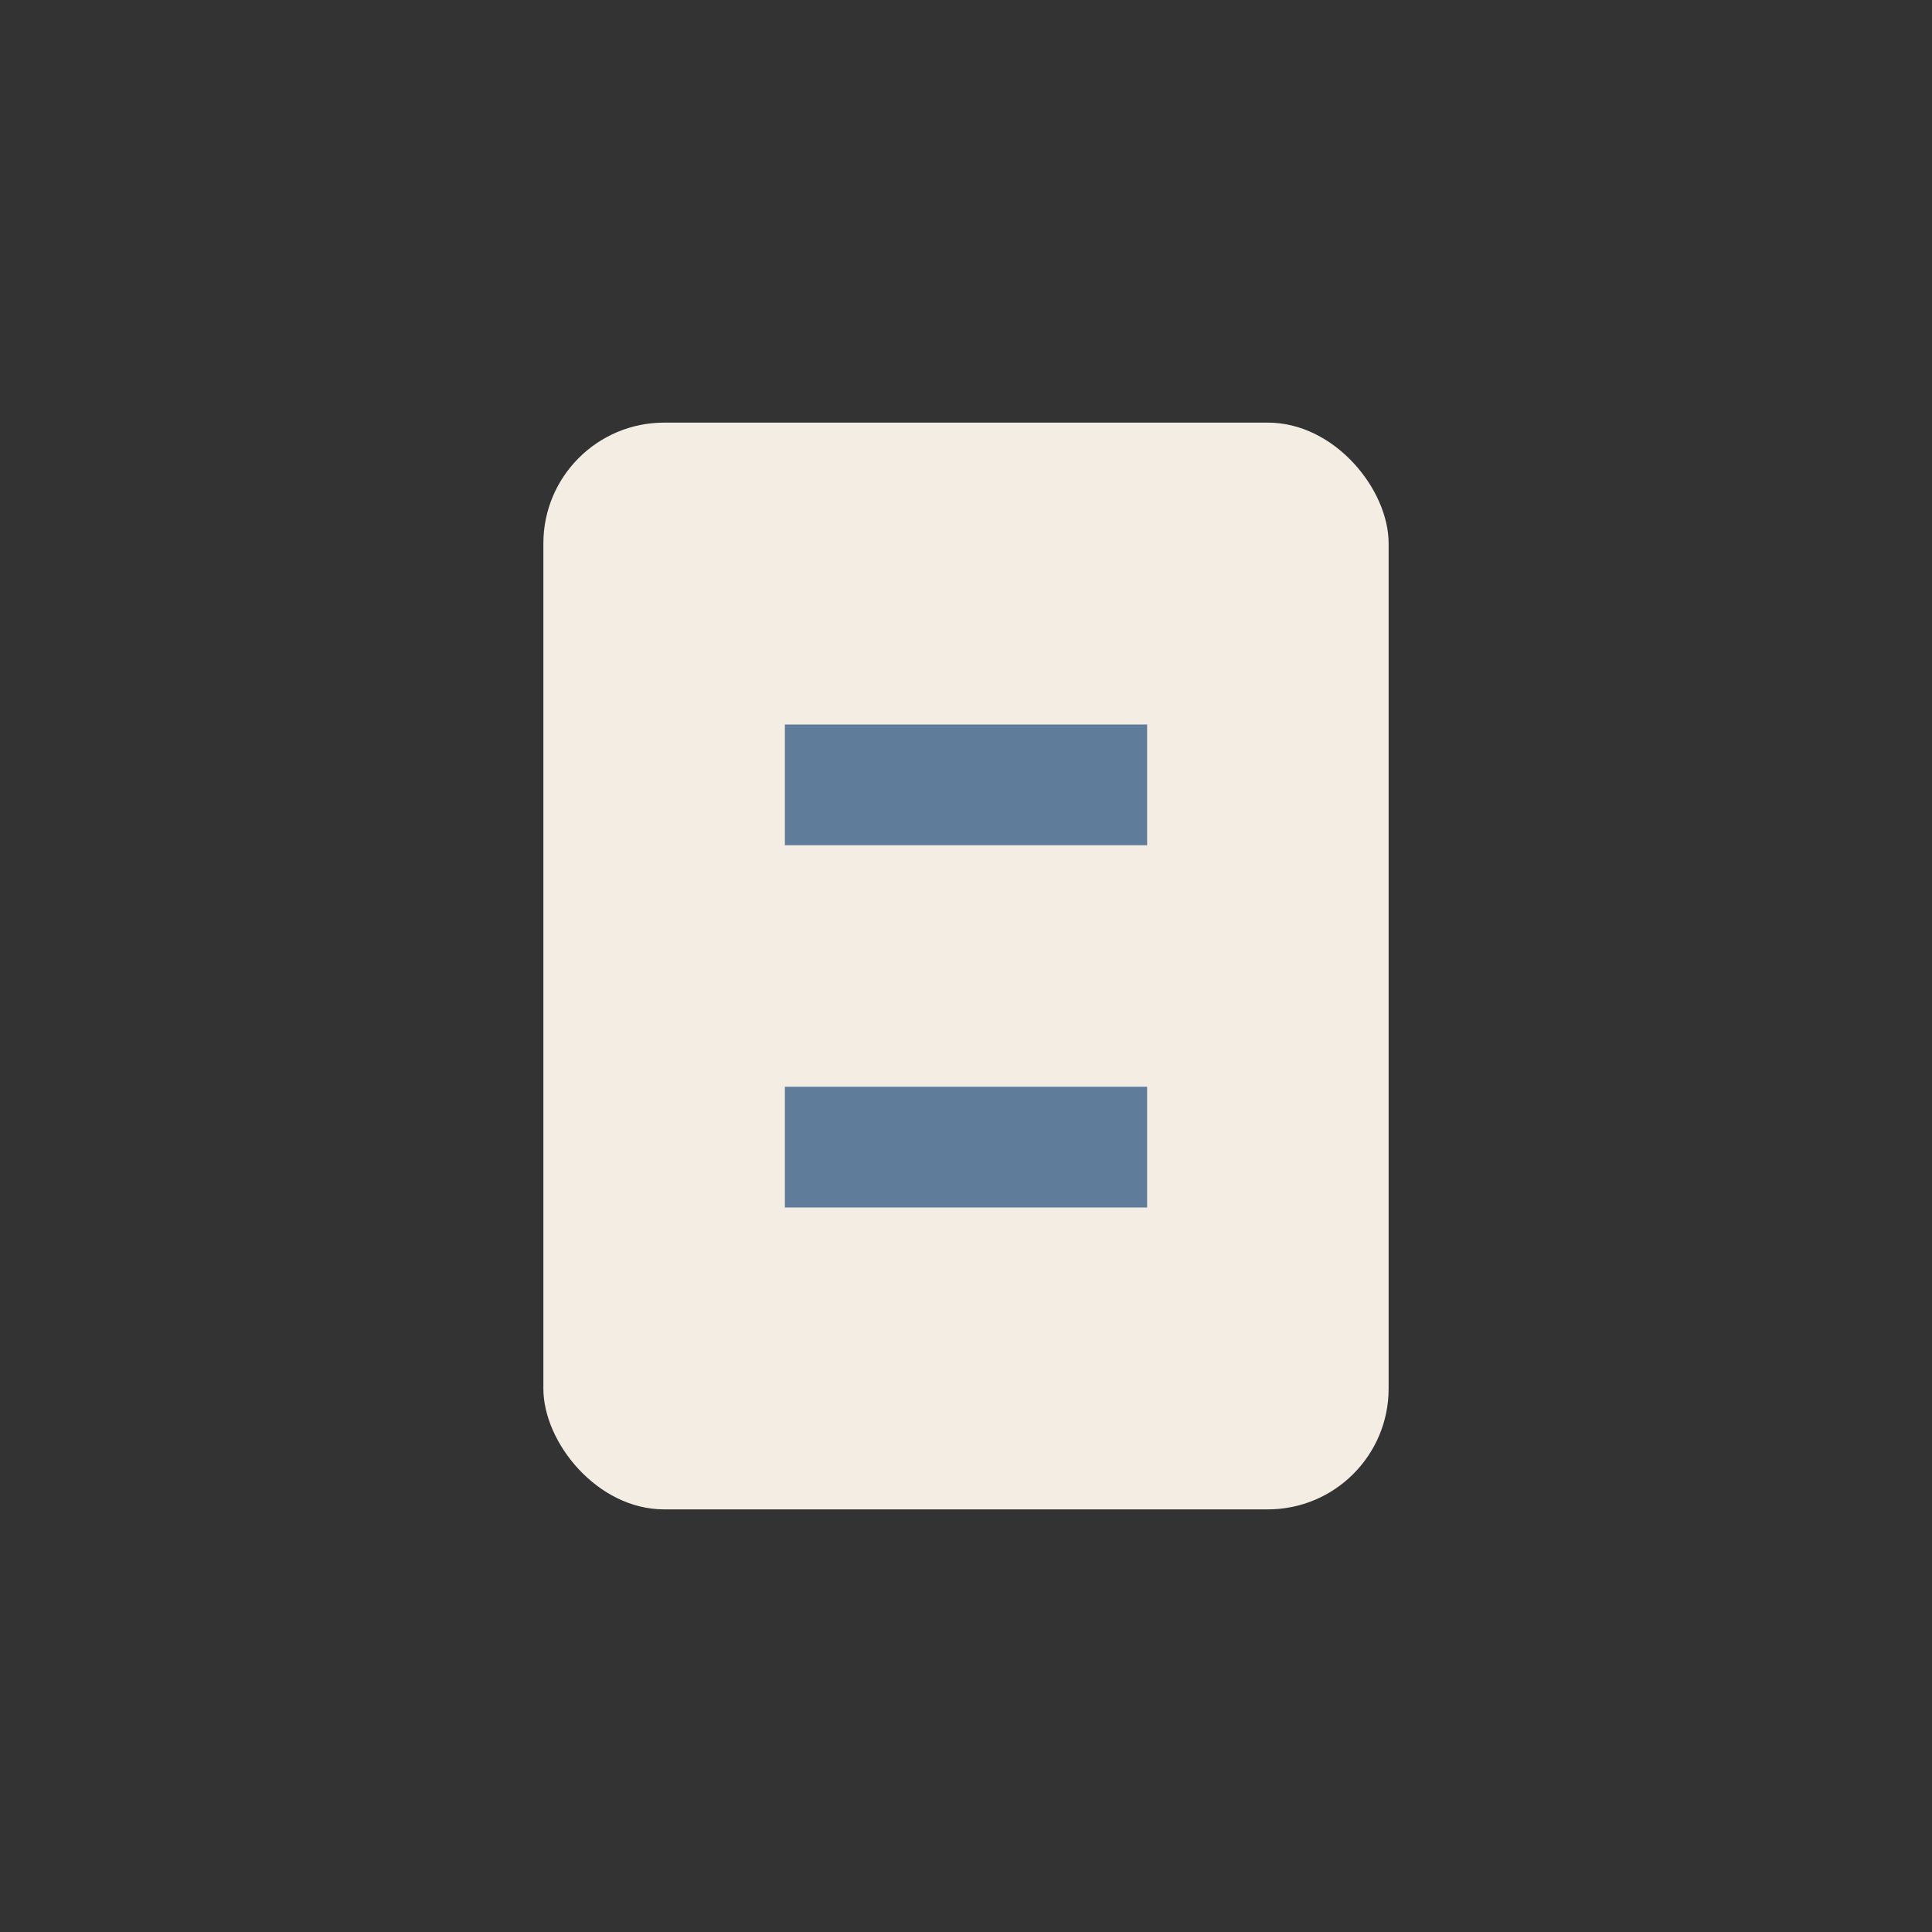 <?xml version="1.0" encoding="UTF-8"?>
<svg xmlns="http://www.w3.org/2000/svg" width="32" height="32" viewBox="0 0 32 32"><rect x="0" y="0" width="32" height="32" fill="#333333" stroke="none"/><rect x="9" y="7" width="14" height="18" rx="2" fill="#F4EDE4"/><path d="M13 13h6M13 19h6" stroke="#607C9B" stroke-width="2"/></svg>